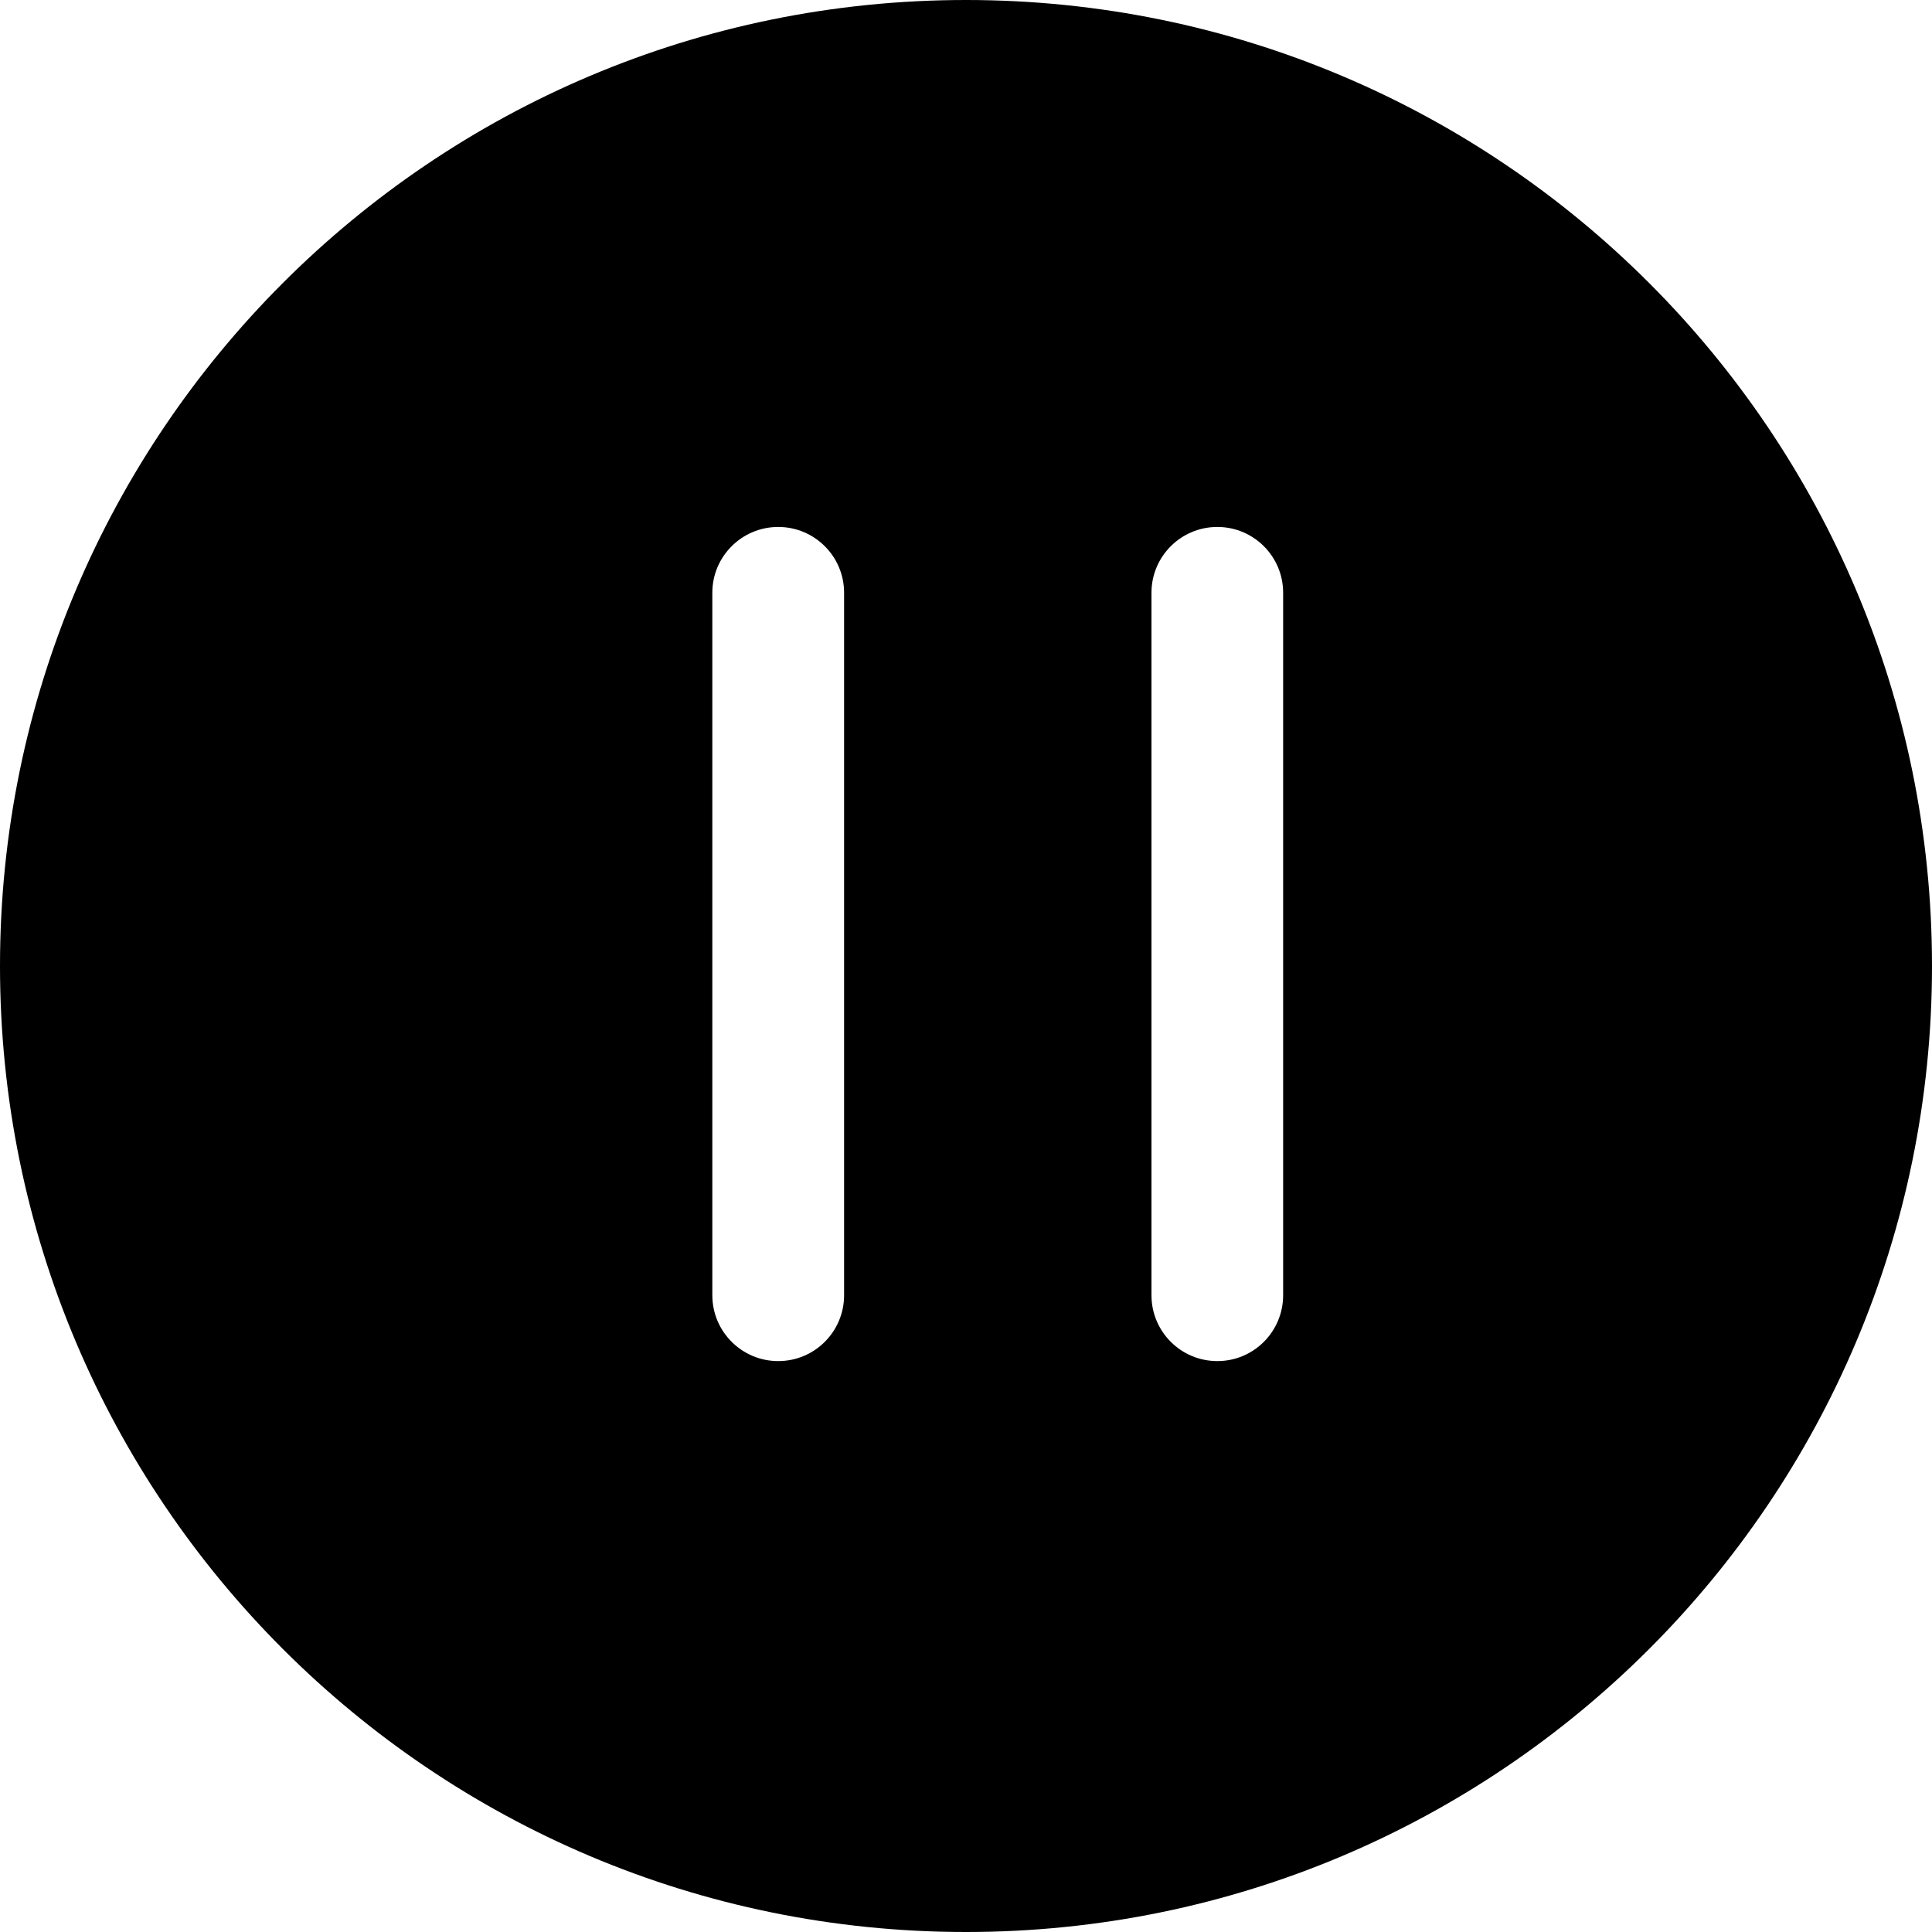 <svg xmlns="http://www.w3.org/2000/svg" viewBox="0 0 20 20" fill="currentColor"><path fill="currentColor" d="M10,0 C15.523,0 20,4.477 20,10 C20,15.523 15.523,20 10,20 C4.477,20 0,15.523 0,10 C0,4.477 4.477,0 10,0 Z M8.056,5.455 C7.68,5.455 7.374,5.76 7.374,6.136 L7.374,6.136 L7.374,13.408 C7.374,13.785 7.68,14.09 8.056,14.09 C8.433,14.09 8.738,13.785 8.738,13.408 L8.738,13.408 L8.738,6.136 C8.738,5.76 8.433,5.455 8.056,5.455 Z M12.602,5.455 C12.225,5.455 11.92,5.76 11.92,6.136 L11.92,6.136 L11.92,13.408 C11.92,13.785 12.225,14.09 12.602,14.09 C12.978,14.09 13.283,13.785 13.283,13.408 L13.283,13.408 L13.283,6.136 C13.283,5.76 12.978,5.455 12.602,5.455 Z"/></svg>
